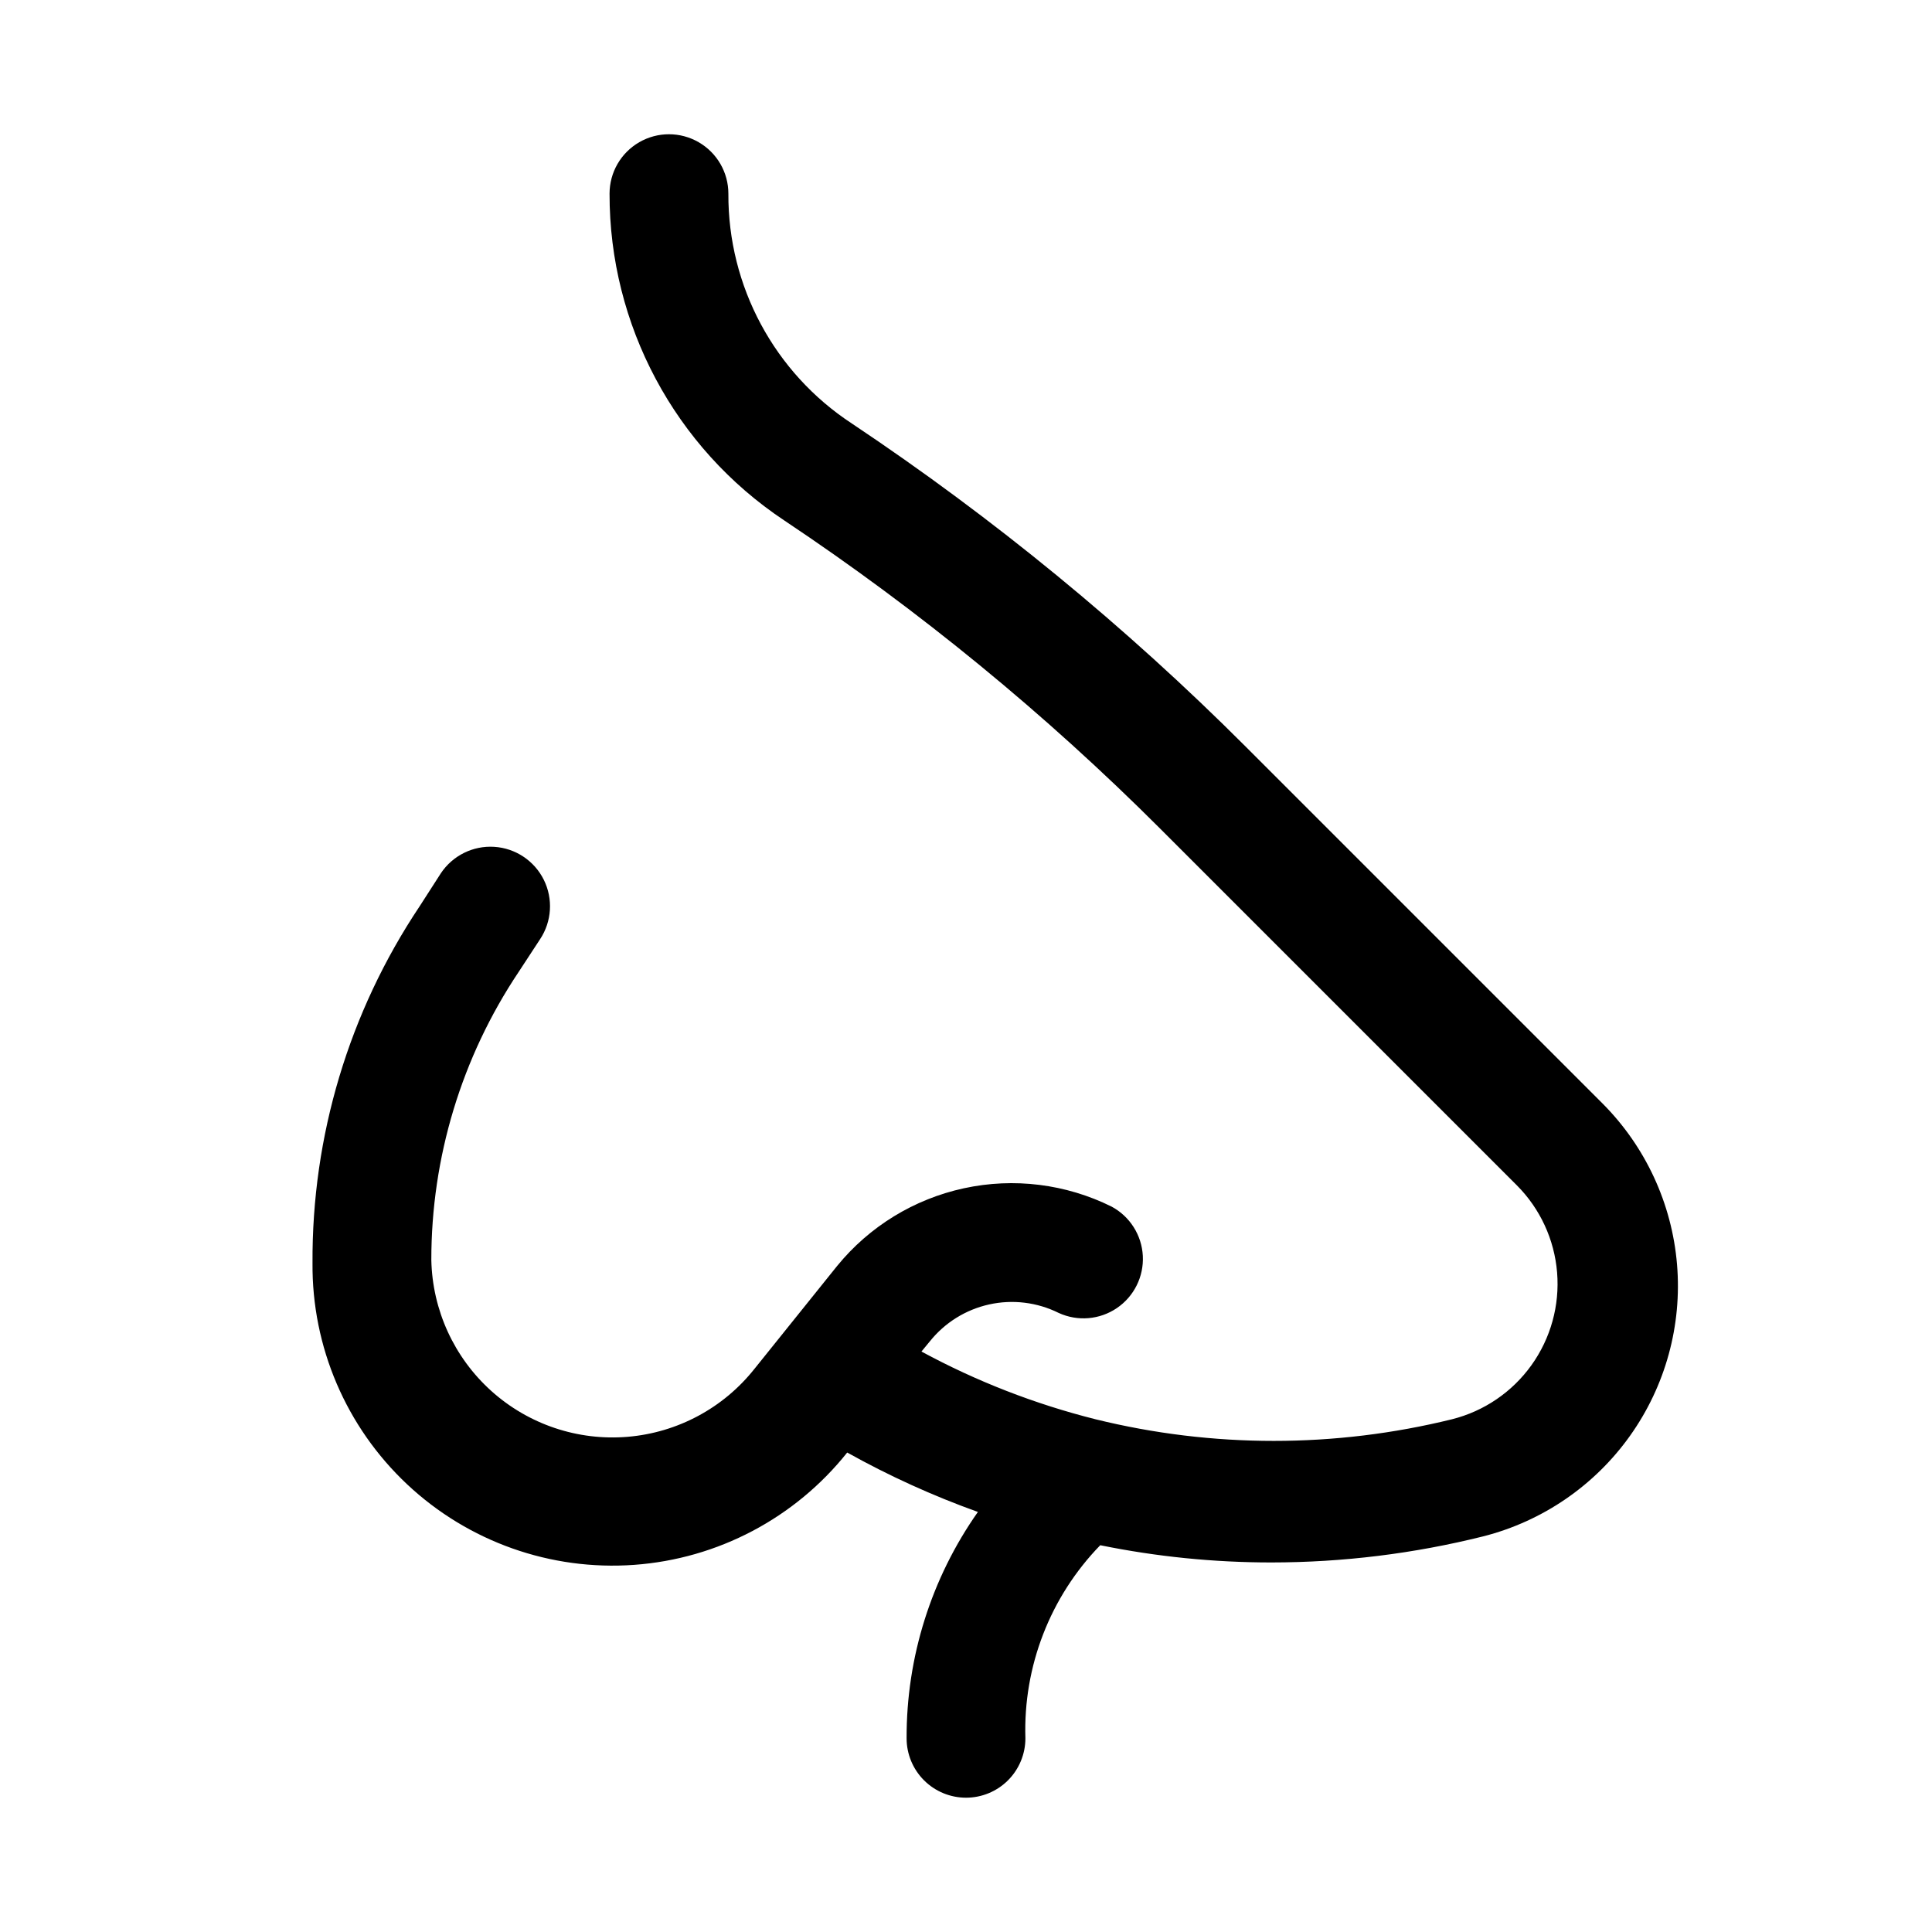 <?xml version="1.0" encoding="UTF-8"?>
<!-- Uploaded to: SVG Repo, www.svgrepo.com, Generator: SVG Repo Mixer Tools -->
<svg fill="#000000" width="800px" height="800px" version="1.1" viewBox="144 144 512 512" xmlns="http://www.w3.org/2000/svg">
 <path d="m400 620.41c4.176 0 8.18-1.656 11.133-4.609 2.949-2.953 4.609-6.957 4.609-11.133-0.602-19.043 6.559-37.512 19.836-51.168 14.926 3.039 30.117 4.57 45.344 4.566 18.949-0.008 37.824-2.332 56.207-6.93 15.688-4.008 29.449-13.441 38.84-26.633 9.395-13.188 13.809-29.281 12.461-45.418-1.348-16.133-8.367-31.27-19.812-42.723l-94.465-94.465c-31.895-31.91-66.859-60.598-104.38-85.648-20.535-13.445-32.863-36.379-32.746-60.93 0-5.625-3-10.82-7.875-13.633-4.871-2.812-10.871-2.812-15.742 0s-7.871 8.008-7.871 13.633c-0.07 34.801 17.312 67.32 46.285 86.594 35.824 23.898 69.207 51.266 99.66 81.711l94.465 94.465c6.195 6.199 9.984 14.395 10.699 23.129 0.715 8.734-1.691 17.438-6.793 24.562-5.102 7.125-12.566 12.207-21.066 14.34-31.023 7.644-63.441 7.644-94.465 0-16.066-4.031-31.562-10.062-46.129-17.949l2.203-2.676c3.977-4.973 9.531-8.434 15.75-9.809 6.215-1.375 12.715-0.578 18.414 2.254 5.008 2.297 10.852 1.812 15.41-1.281 4.559-3.09 7.172-8.344 6.887-13.844-0.289-5.504-3.43-10.453-8.285-13.059-12.113-6.004-25.906-7.719-39.121-4.856-13.215 2.859-25.07 10.121-33.617 20.602l-21.883 27.238v-0.004c-8.234 10.395-20.398 16.922-33.613 18.031-13.215 1.113-26.297-3.289-36.152-12.16-9.855-8.871-15.602-21.426-15.883-34.684-0.023-27.184 8.031-53.762 23.145-76.355l5.668-8.66c3.121-4.695 3.5-10.703 0.996-15.754-2.508-5.051-7.519-8.383-13.148-8.738-5.629-0.355-11.02 2.32-14.141 7.016l-5.668 8.816c-18.668 27.953-28.535 60.852-28.34 94.465-0.191 22.203 8.91 43.477 25.102 58.672 16.195 15.191 38.004 22.922 60.148 21.316 22.148-1.602 42.613-12.395 56.449-29.766 11.094 6.191 22.676 11.457 34.637 15.746-12.363 17.555-18.965 38.516-18.895 59.984 0 4.176 1.66 8.18 4.613 11.133 2.953 2.953 6.957 4.609 11.133 4.609z"/>
</svg>